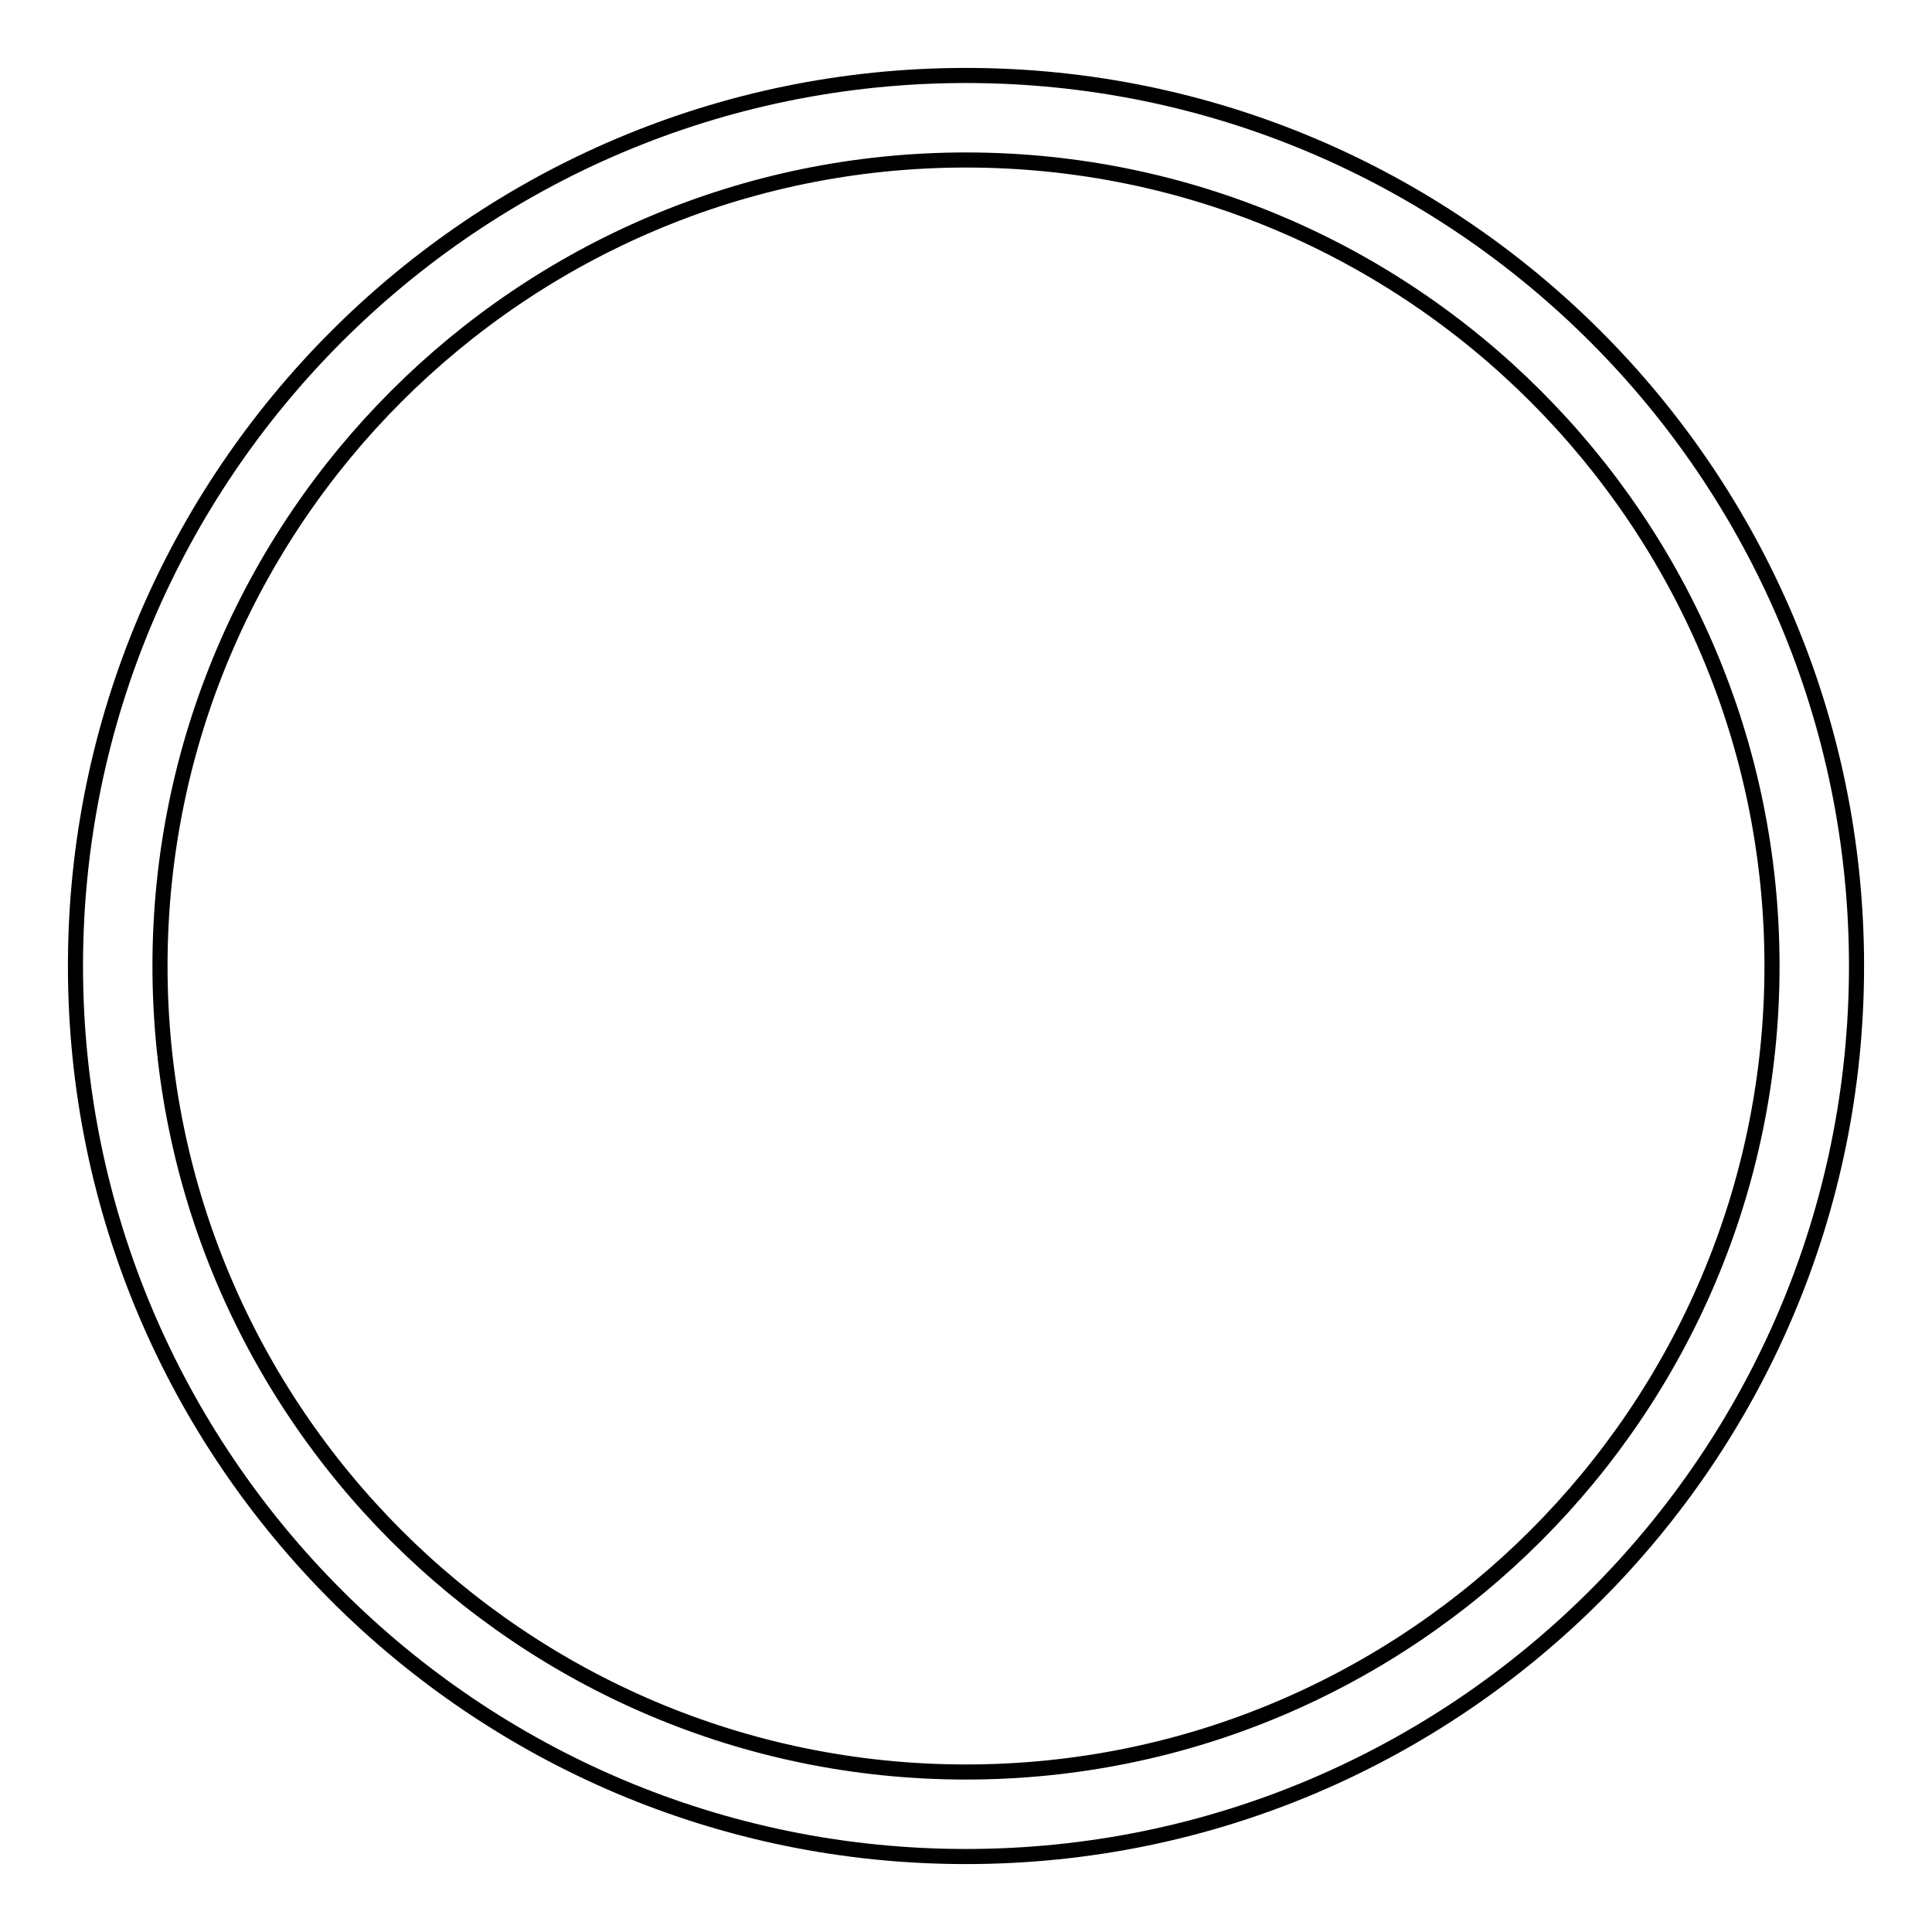 <?xml version="1.0" encoding="utf-8"?>
<!-- Svg Vector Icons : http://www.onlinewebfonts.com/icon -->
<!DOCTYPE svg PUBLIC "-//W3C//DTD SVG 1.1//EN" "http://www.w3.org/Graphics/SVG/1.1/DTD/svg11.dtd">
<svg version="1.1" xmlns="http://www.w3.org/2000/svg" xmlns:xlink="http://www.w3.org/1999/xlink" x="0px" y="0px" viewBox="0 0 256 256" enable-background="new 0 0 256 256" xml:space="preserve">
<g> <path stroke-width="2" fill-opacity="0" stroke="#000000"  d="M128,246c-65.1,0-118-52.9-118-118S62.9,10,128,10c65.1,0,118,52.9,118,118C246,193.1,193.1,246,128,246z  M128,21.2C69.1,21.2,21.2,69.1,21.2,128c0,58.9,47.9,106.8,106.8,106.8c58.9,0,106.8-47.9,106.8-106.8 C234.8,69.1,186.9,21.2,128,21.2z"/></g>
</svg>